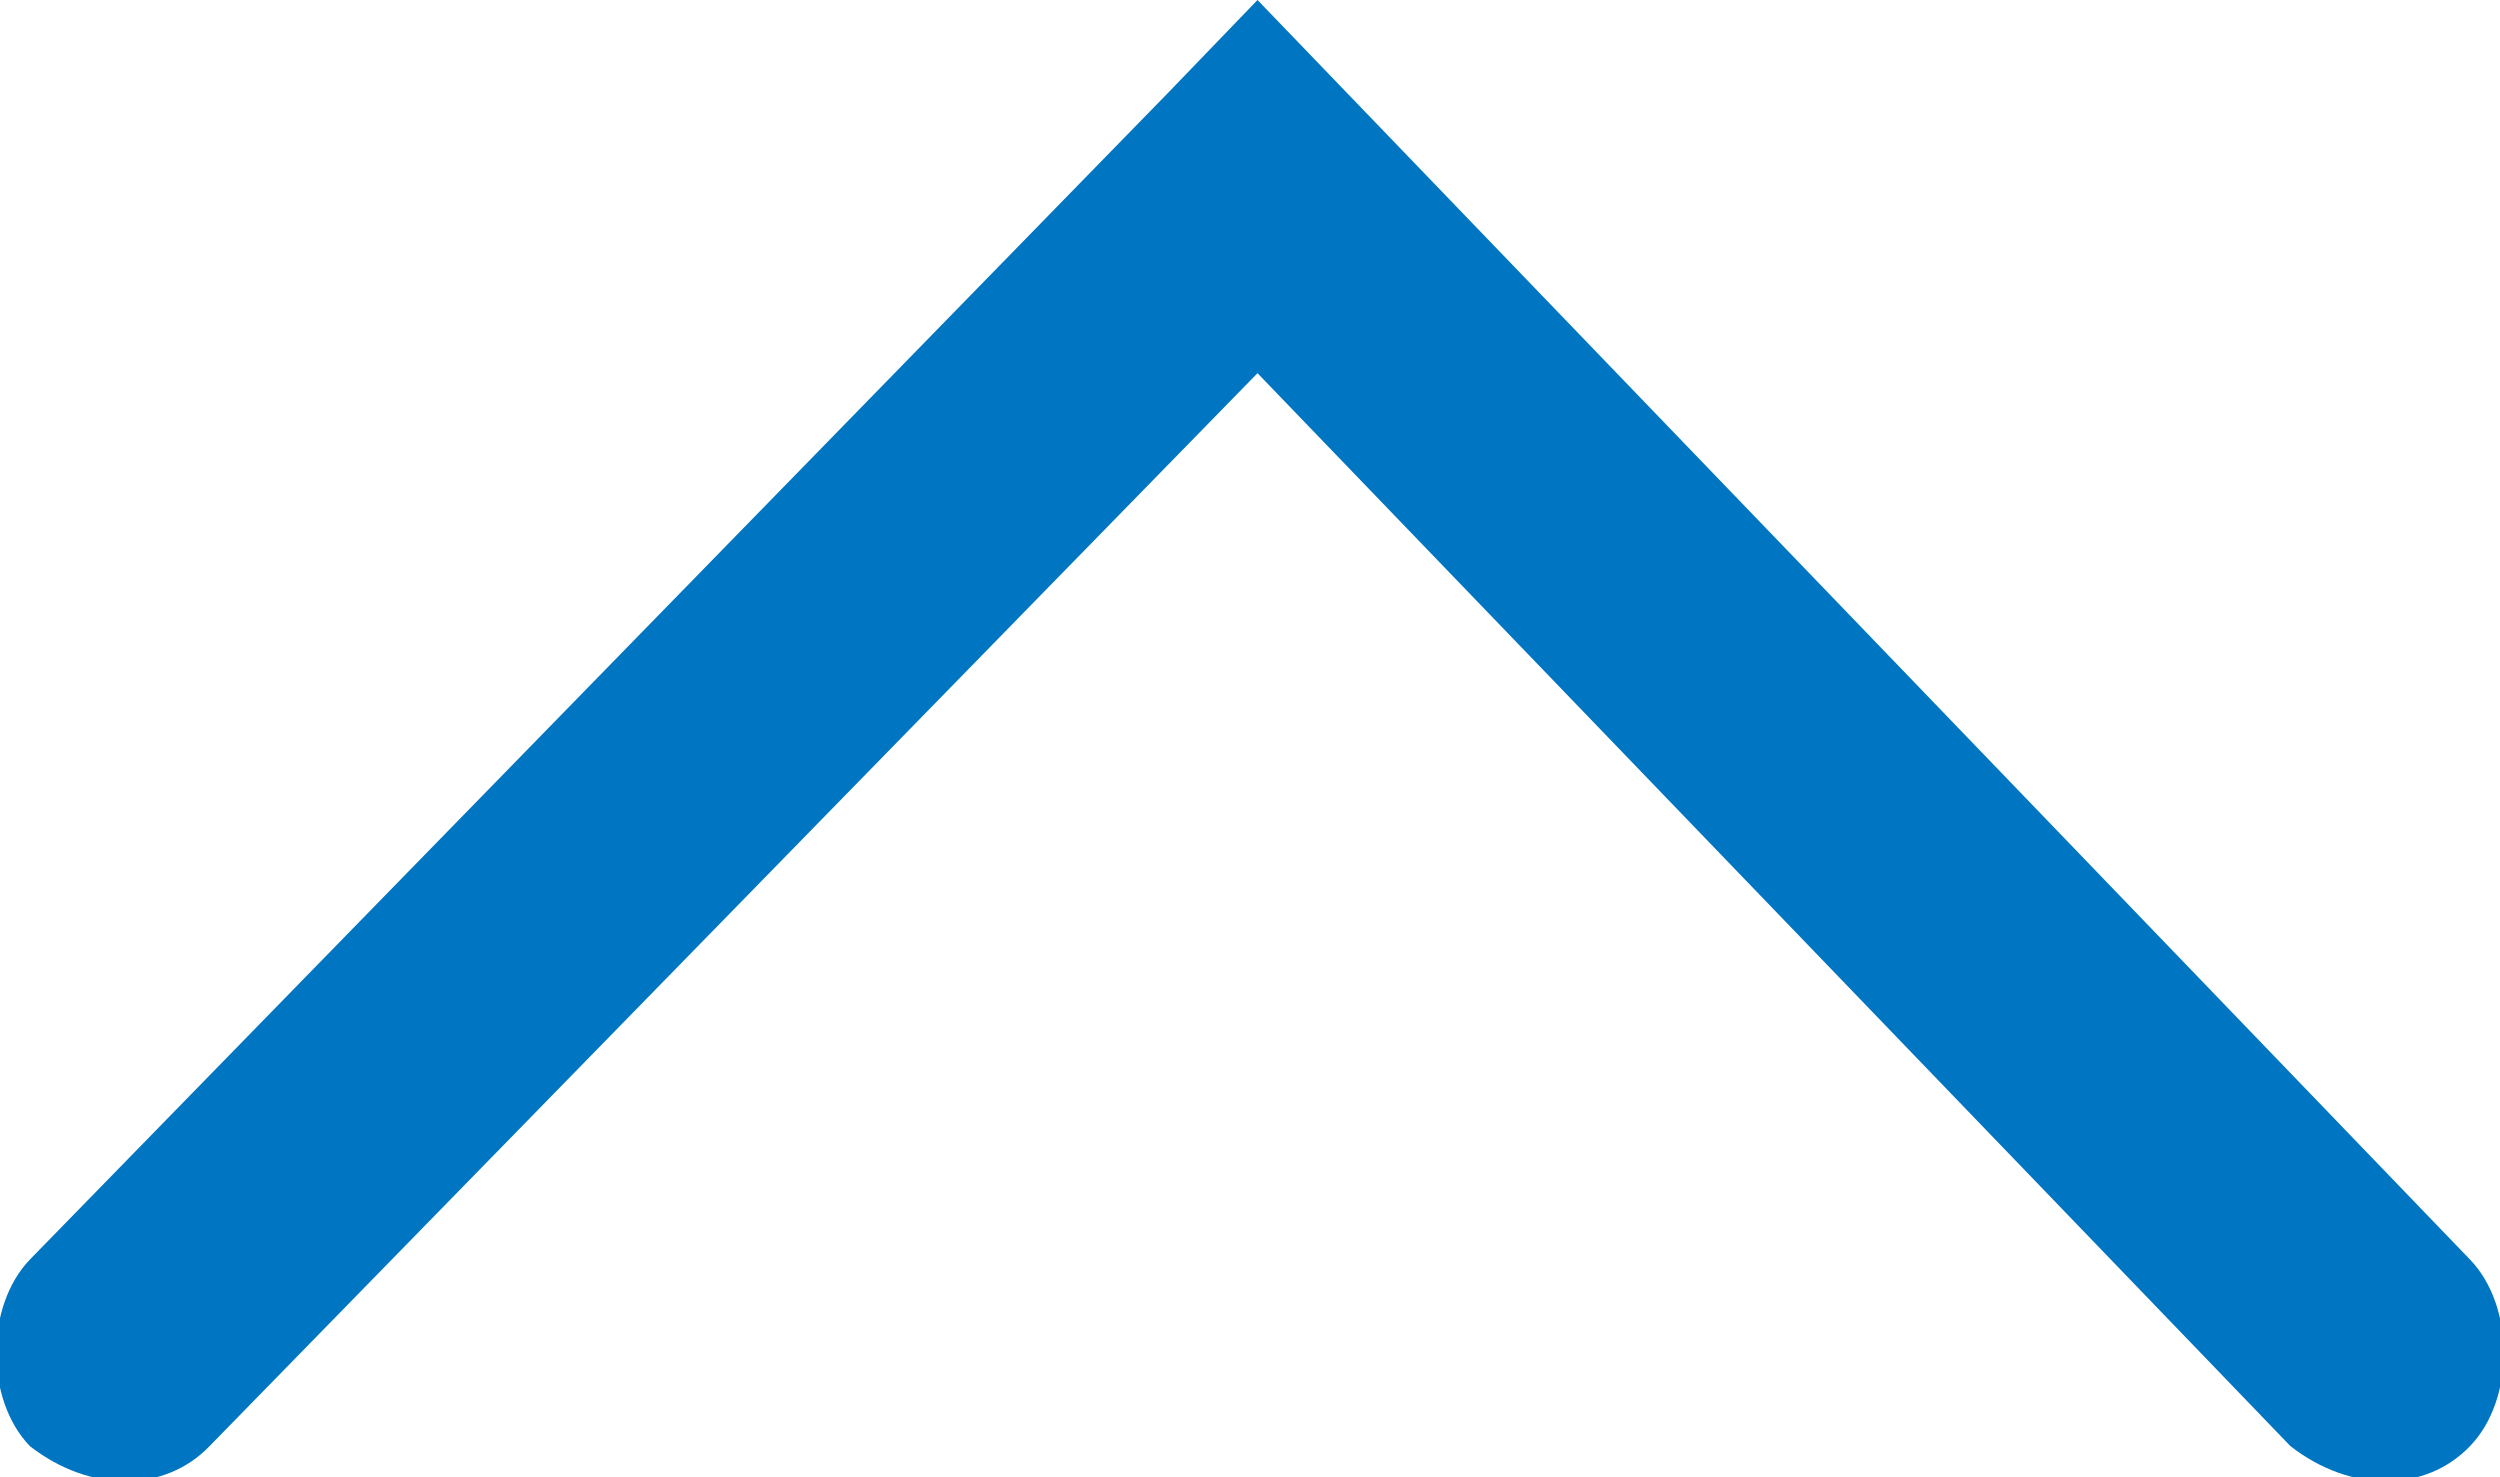 <svg width="22" height="13" viewBox="0 0 22 13" fill="none" xmlns="http://www.w3.org/2000/svg">
<g clip-path="url(#clip0_508_1453)">
<path d="M10.275 0.821L11.066 0L21.736 11.084C22.132 11.495 22.132 12.316 21.736 12.726C21.341 13.137 20.683 13.137 20.156 12.726L11.066 3.284L1.844 12.726C1.449 13.137 0.79 13.137 0.263 12.726C-0.132 12.316 -0.132 11.495 0.263 11.084L10.275 0.821Z" fill="#0075c1"/>
</g>
<defs>
<clipPath id="clip0_508_1453">
<rect width="22" height="13" fill="white"/>
</clipPath>
</defs>
</svg>
